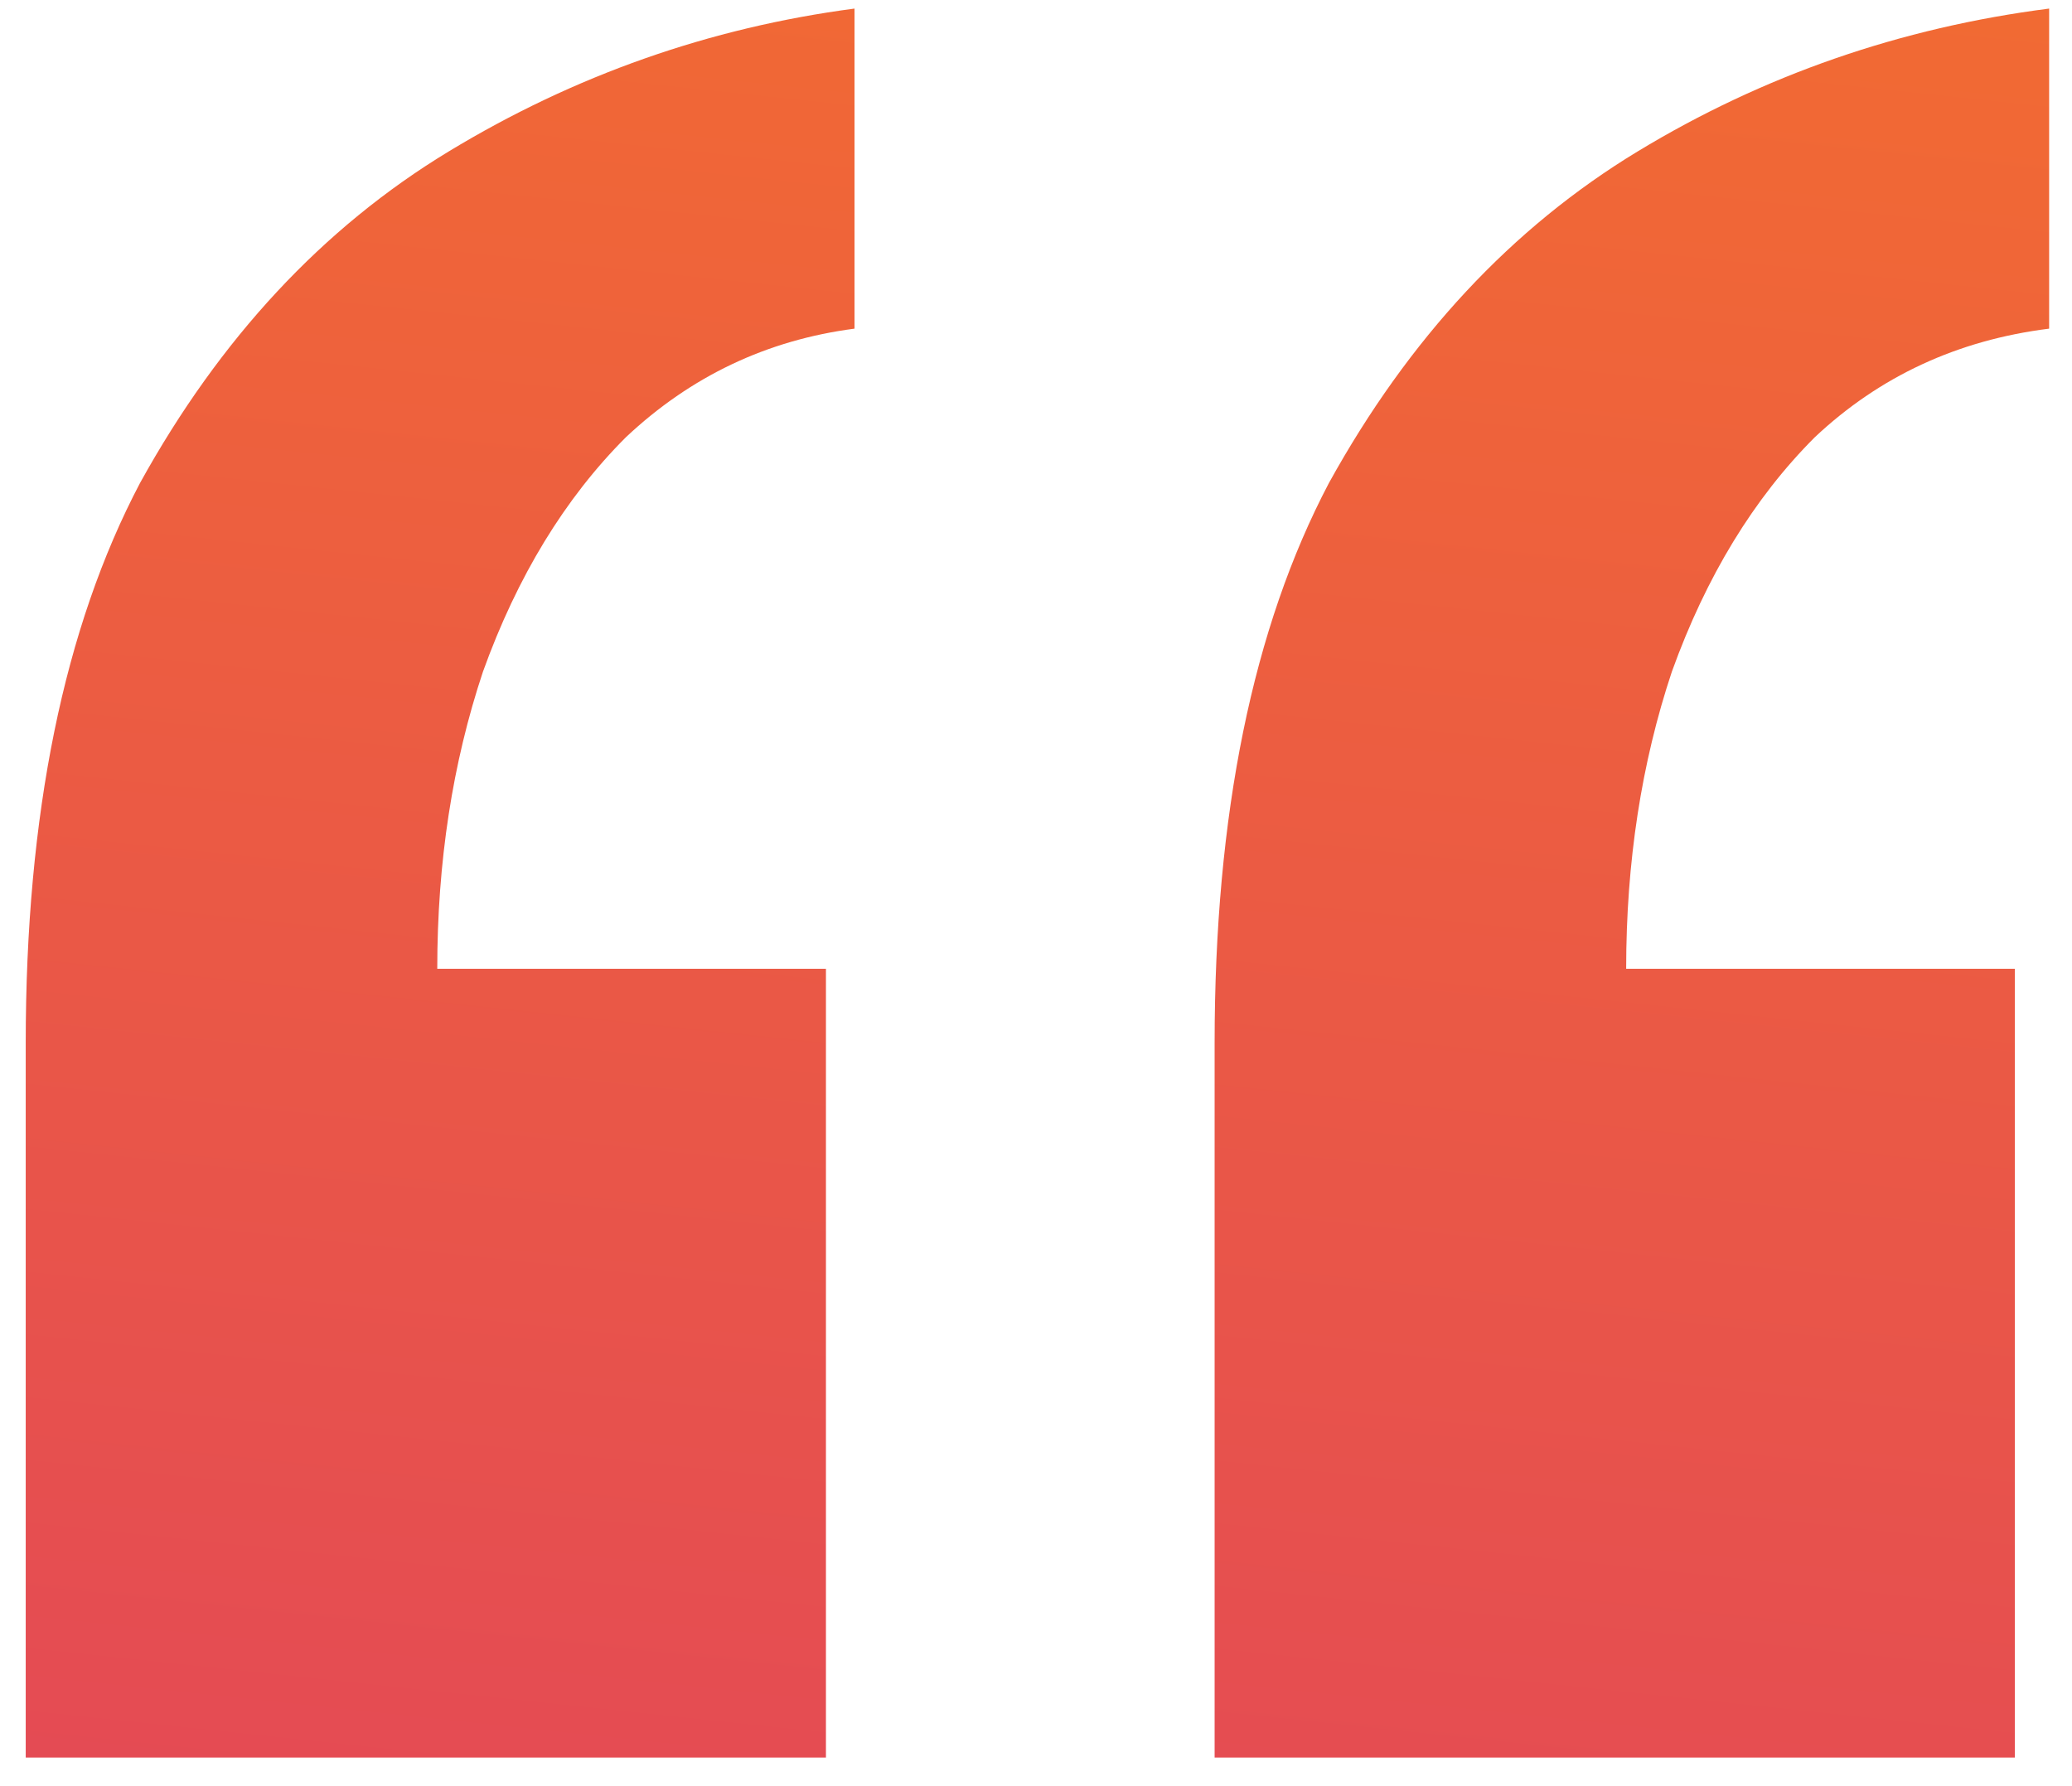 <svg xmlns="http://www.w3.org/2000/svg" width="29" height="25" viewBox="0 0 29 25" fill="none"><path d="M28.68 0.12V4.6C27.4 4.76 26.307 5.267 25.4 6.12C24.547 6.973 23.88 8.067 23.4 9.4C22.973 10.68 22.76 12.067 22.76 13.56H28.2V24.6H17V14.6C17 11.4 17.533 8.787 18.6 6.76C19.72 4.733 21.16 3.187 22.92 2.12C24.68 1.053 26.6 0.387 28.68 0.12ZM11.96 0.12V4.6C10.733 4.76 9.667 5.267 8.76 6.12C7.907 6.973 7.24 8.067 6.76 9.4C6.333 10.68 6.12 12.067 6.12 13.56H11.56V24.6H0.36V14.6C0.36 11.4 0.893 8.787 1.96 6.76C3.08 4.733 4.52 3.187 6.28 2.12C8.04 1.053 9.933 0.387 11.96 0.12Z" fill="url(#paint0_linear_2041_6239)"></path><defs><linearGradient id="paint0_linear_2041_6239" x1="65.875" y1="55" x2="73.045" y2="-12.656" gradientUnits="userSpaceOnUse"><stop stop-color="#D93070"></stop><stop offset="1" stop-color="#FA7E1E"></stop></linearGradient></defs></svg>